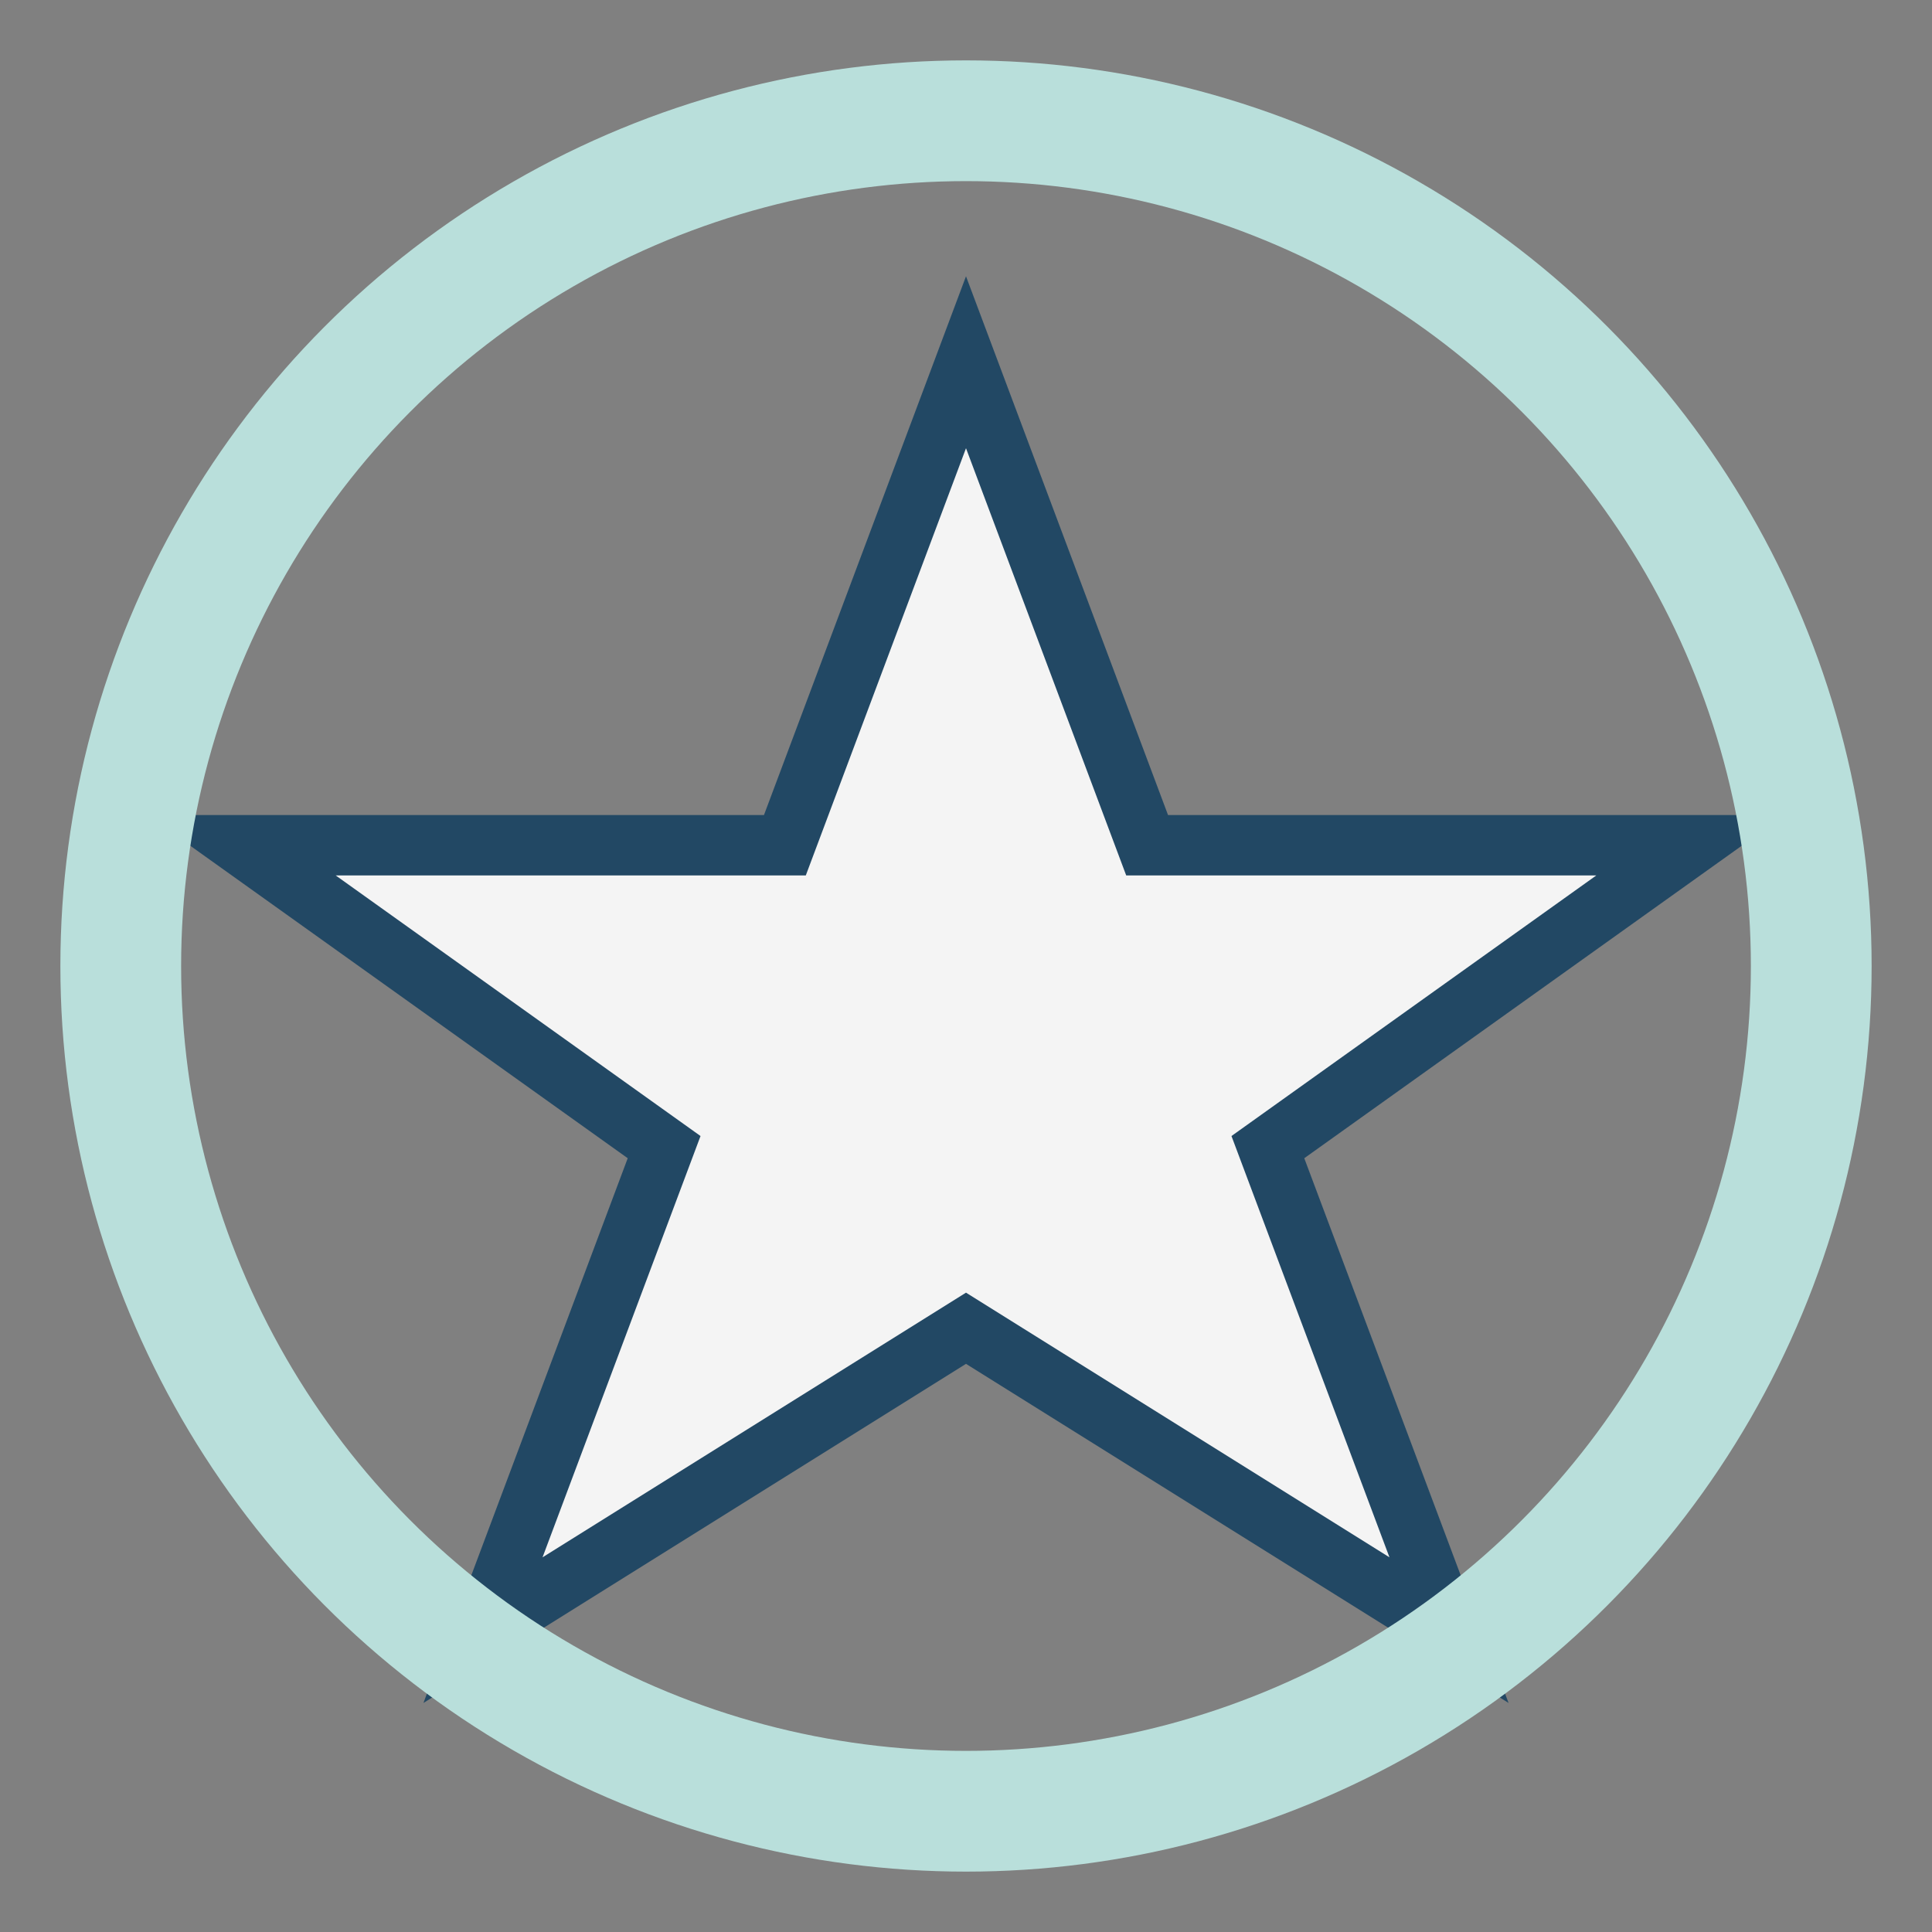 <?xml version="1.0" encoding="UTF-8"?>
<svg xmlns="http://www.w3.org/2000/svg" width="32" height="32" viewBox="0 0 32 32"><rect x="0" y="0" width="32" height="32" fill="#808080" stroke="none"/><polygon fill="#F4F4F4" stroke="#224864" stroke-width="1" points="16,6 19,14 28,14 21,19 24,27 16,22 8,27 11,19 4,14 13,14"/><circle cx="16" cy="16" r="14" fill="none" stroke="#B9DFDB" stroke-width="2"/></svg>